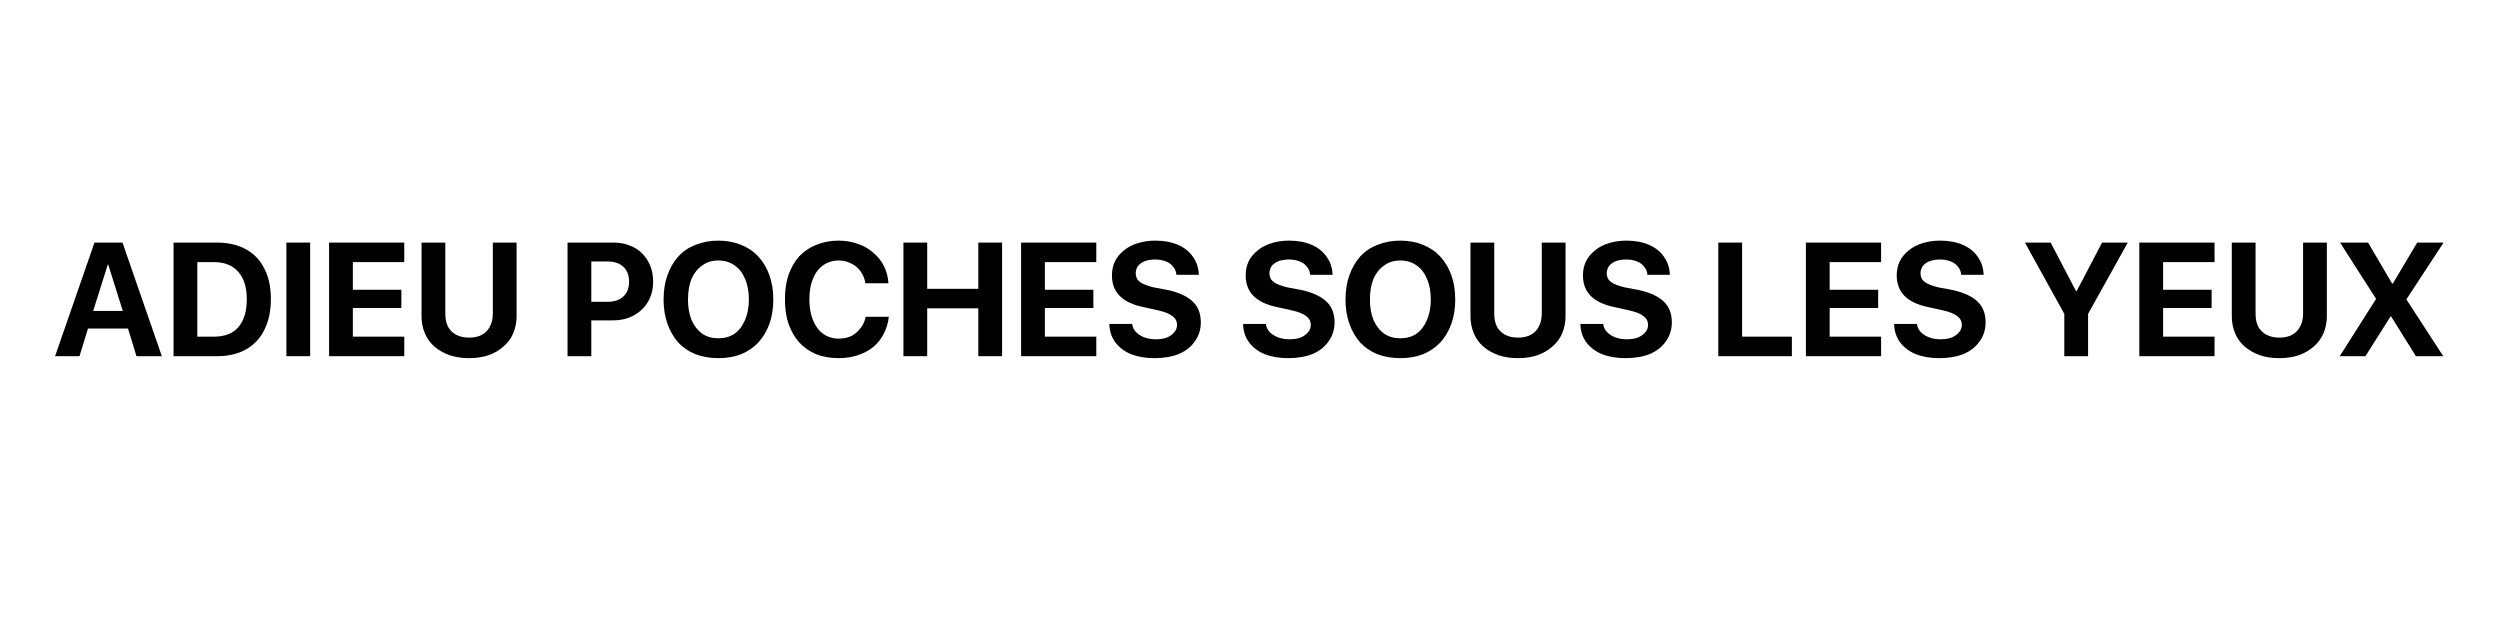 <svg version="1.2" preserveAspectRatio="xMidYMid meet" height="40" viewBox="0 0 120 30" zoomAndPan="magnify" width="160" xmlns:xlink="http://www.w3.org/1999/xlink" xmlns="http://www.w3.org/2000/svg"><defs></defs><g id="7c61dbb3c2"><g style="fill:#000000;fill-opacity:1;"><g transform="translate(2.535, 17.097)"><path d="M 4.016 0 L 3.609 -1.328 L 1.688 -1.328 L 1.281 0 L 0.109 0 L 2 -5.453 L 3.344 -5.453 L 5.234 0 Z M 2.641 -4.406 L 1.938 -2.172 L 3.359 -2.172 L 2.656 -4.406 Z M 2.641 -4.406" style="stroke:none"></path></g><g transform="translate(7.877, 17.097)"><path d="M 0.453 -5.453 L 2.531 -5.453 C 3.082 -5.453 3.551 -5.344 3.938 -5.125 C 4.32 -4.914 4.613 -4.609 4.812 -4.203 C 5.02 -3.805 5.125 -3.32 5.125 -2.75 C 5.125 -2.164 5.02 -1.672 4.812 -1.266 C 4.613 -0.859 4.32 -0.547 3.938 -0.328 C 3.551 -0.109 3.082 0 2.531 0 L 0.453 0 Z M 1.594 -4.516 L 1.594 -0.938 L 2.391 -0.938 C 2.91 -0.938 3.301 -1.086 3.562 -1.391 C 3.832 -1.703 3.969 -2.148 3.969 -2.734 C 3.969 -3.305 3.832 -3.742 3.562 -4.047 C 3.289 -4.359 2.898 -4.516 2.391 -4.516 Z M 1.594 -4.516" style="stroke:none"></path></g><g transform="translate(13.294, 17.097)"><path d="M 1.594 0 L 0.453 0 L 0.453 -5.453 L 1.594 -5.453 Z M 1.594 0" style="stroke:none"></path></g><g transform="translate(15.343, 17.097)"><path d="M 4.062 -0.938 L 4.062 0 L 0.453 0 L 0.453 -5.453 L 4.062 -5.453 L 4.062 -4.516 L 1.594 -4.516 L 1.594 -3.188 L 3.922 -3.188 L 3.922 -2.312 L 1.594 -2.312 L 1.594 -0.938 Z M 4.062 -0.938" style="stroke:none"></path></g><g transform="translate(19.781, 17.097)"><path d="M 1.594 -5.453 L 1.594 -2.047 C 1.594 -1.805 1.633 -1.598 1.719 -1.422 C 1.812 -1.254 1.941 -1.125 2.109 -1.031 C 2.285 -0.938 2.492 -0.891 2.734 -0.891 C 2.984 -0.891 3.191 -0.938 3.359 -1.031 C 3.523 -1.125 3.648 -1.254 3.734 -1.422 C 3.828 -1.598 3.875 -1.805 3.875 -2.047 L 3.875 -5.453 L 5.016 -5.453 L 5.016 -1.922 C 5.016 -1.629 4.961 -1.359 4.859 -1.109 C 4.754 -0.859 4.598 -0.645 4.391 -0.469 C 4.191 -0.289 3.953 -0.148 3.672 -0.047 C 3.398 0.047 3.086 0.094 2.734 0.094 C 2.391 0.094 2.078 0.047 1.797 -0.047 C 1.516 -0.148 1.27 -0.289 1.062 -0.469 C 0.863 -0.645 0.711 -0.859 0.609 -1.109 C 0.504 -1.359 0.453 -1.629 0.453 -1.922 L 0.453 -5.453 Z M 1.594 -5.453" style="stroke:none"></path></g><g transform="translate(25.258, 17.097)"><path d="" style="stroke:none"></path></g><g transform="translate(26.789, 17.097)"><path d="M 0.453 -5.453 L 2.672 -5.453 C 2.953 -5.453 3.207 -5.406 3.438 -5.312 C 3.664 -5.227 3.863 -5.102 4.031 -4.938 C 4.195 -4.77 4.328 -4.57 4.422 -4.344 C 4.516 -4.113 4.562 -3.859 4.562 -3.578 C 4.562 -3.305 4.516 -3.055 4.422 -2.828 C 4.328 -2.598 4.191 -2.398 4.016 -2.234 C 3.836 -2.066 3.629 -1.938 3.391 -1.844 C 3.16 -1.758 2.898 -1.719 2.609 -1.719 L 1.594 -1.719 L 1.594 0 L 0.453 0 Z M 1.594 -4.547 L 1.594 -2.609 L 2.359 -2.609 C 2.691 -2.609 2.945 -2.691 3.125 -2.859 C 3.312 -3.023 3.406 -3.266 3.406 -3.578 C 3.406 -3.891 3.312 -4.129 3.125 -4.297 C 2.945 -4.461 2.695 -4.547 2.375 -4.547 Z M 1.594 -4.547" style="stroke:none"></path></g><g transform="translate(31.571, 17.097)"><path d="M 2.906 -5.547 C 3.312 -5.547 3.676 -5.477 4 -5.344 C 4.32 -5.219 4.598 -5.031 4.828 -4.781 C 5.055 -4.539 5.234 -4.242 5.359 -3.891 C 5.484 -3.547 5.547 -3.156 5.547 -2.719 C 5.547 -2.289 5.484 -1.898 5.359 -1.547 C 5.234 -1.203 5.055 -0.906 4.828 -0.656 C 4.598 -0.414 4.32 -0.227 4 -0.094 C 3.676 0.031 3.312 0.094 2.906 0.094 C 2.508 0.094 2.145 0.031 1.812 -0.094 C 1.488 -0.227 1.211 -0.414 0.984 -0.656 C 0.766 -0.906 0.594 -1.203 0.469 -1.547 C 0.344 -1.898 0.281 -2.289 0.281 -2.719 C 0.281 -3.156 0.344 -3.547 0.469 -3.891 C 0.594 -4.242 0.766 -4.539 0.984 -4.781 C 1.211 -5.031 1.488 -5.219 1.812 -5.344 C 2.145 -5.477 2.508 -5.547 2.906 -5.547 Z M 2.906 -4.594 C 2.613 -4.594 2.359 -4.516 2.141 -4.359 C 1.922 -4.211 1.75 -4 1.625 -3.719 C 1.508 -3.438 1.453 -3.102 1.453 -2.719 C 1.453 -2.344 1.508 -2.016 1.625 -1.734 C 1.75 -1.453 1.922 -1.234 2.141 -1.078 C 2.359 -0.93 2.613 -0.859 2.906 -0.859 C 3.207 -0.859 3.469 -0.93 3.688 -1.078 C 3.906 -1.234 4.07 -1.453 4.188 -1.734 C 4.312 -2.016 4.375 -2.344 4.375 -2.719 C 4.375 -3.102 4.312 -3.438 4.188 -3.719 C 4.07 -4 3.906 -4.211 3.688 -4.359 C 3.469 -4.516 3.207 -4.594 2.906 -4.594 Z M 2.906 -4.594" style="stroke:none"></path></g><g transform="translate(37.397, 17.097)"><path d="M 2.859 0.094 C 2.461 0.094 2.102 0.031 1.781 -0.094 C 1.469 -0.227 1.195 -0.414 0.969 -0.656 C 0.75 -0.906 0.578 -1.203 0.453 -1.547 C 0.336 -1.891 0.281 -2.285 0.281 -2.734 C 0.281 -3.172 0.336 -3.562 0.453 -3.906 C 0.578 -4.258 0.75 -4.555 0.969 -4.797 C 1.195 -5.035 1.469 -5.219 1.781 -5.344 C 2.102 -5.477 2.461 -5.547 2.859 -5.547 C 3.191 -5.547 3.5 -5.492 3.781 -5.391 C 4.062 -5.297 4.305 -5.156 4.516 -4.969 C 4.734 -4.789 4.906 -4.578 5.031 -4.328 C 5.156 -4.078 5.227 -3.801 5.25 -3.5 L 4.141 -3.5 C 4.109 -3.719 4.031 -3.91 3.906 -4.078 C 3.789 -4.242 3.641 -4.367 3.453 -4.453 C 3.273 -4.547 3.078 -4.594 2.859 -4.594 C 2.578 -4.594 2.328 -4.516 2.109 -4.359 C 1.898 -4.211 1.738 -4 1.625 -3.719 C 1.508 -3.438 1.453 -3.109 1.453 -2.734 C 1.453 -2.348 1.508 -2.016 1.625 -1.734 C 1.738 -1.453 1.898 -1.234 2.109 -1.078 C 2.328 -0.922 2.578 -0.844 2.859 -0.844 C 3.086 -0.844 3.289 -0.883 3.469 -0.969 C 3.645 -1.062 3.789 -1.188 3.906 -1.344 C 4.031 -1.5 4.113 -1.68 4.156 -1.891 L 5.266 -1.891 C 5.234 -1.586 5.148 -1.312 5.016 -1.062 C 4.891 -0.82 4.723 -0.613 4.516 -0.438 C 4.305 -0.27 4.062 -0.141 3.781 -0.047 C 3.5 0.047 3.191 0.094 2.859 0.094 Z M 2.859 0.094" style="stroke:none"></path></g><g transform="translate(42.912, 17.097)"><path d="M 5.188 0 L 4.047 0 L 4.047 -2.297 L 1.594 -2.297 L 1.594 0 L 0.453 0 L 0.453 -5.453 L 1.594 -5.453 L 1.594 -3.234 L 4.047 -3.234 L 4.047 -5.453 L 5.188 -5.453 Z M 5.188 0" style="stroke:none"></path></g><g transform="translate(48.56, 17.097)"><path d="M 4.062 -0.938 L 4.062 0 L 0.453 0 L 0.453 -5.453 L 4.062 -5.453 L 4.062 -4.516 L 1.594 -4.516 L 1.594 -3.188 L 3.922 -3.188 L 3.922 -2.312 L 1.594 -2.312 L 1.594 -0.938 Z M 4.062 -0.938" style="stroke:none"></path></g><g transform="translate(52.998, 17.097)"><path d="M 0.25 -1.547 L 1.344 -1.547 C 1.363 -1.398 1.426 -1.27 1.531 -1.156 C 1.633 -1.051 1.766 -0.969 1.922 -0.906 C 2.086 -0.844 2.27 -0.812 2.469 -0.812 C 2.676 -0.812 2.852 -0.836 3 -0.891 C 3.156 -0.953 3.273 -1.035 3.359 -1.141 C 3.453 -1.242 3.5 -1.363 3.5 -1.5 C 3.5 -1.676 3.426 -1.816 3.281 -1.922 C 3.145 -2.035 2.91 -2.129 2.578 -2.203 L 1.875 -2.359 C 0.875 -2.566 0.375 -3.07 0.375 -3.875 C 0.375 -4.125 0.422 -4.348 0.516 -4.547 C 0.617 -4.754 0.766 -4.93 0.953 -5.078 C 1.141 -5.234 1.359 -5.348 1.609 -5.422 C 1.867 -5.504 2.148 -5.547 2.453 -5.547 C 2.879 -5.547 3.242 -5.477 3.547 -5.344 C 3.859 -5.207 4.098 -5.016 4.266 -4.766 C 4.441 -4.523 4.535 -4.238 4.547 -3.906 L 3.469 -3.906 C 3.457 -4.062 3.406 -4.191 3.312 -4.297 C 3.227 -4.41 3.113 -4.492 2.969 -4.547 C 2.82 -4.609 2.648 -4.641 2.453 -4.641 C 2.266 -4.641 2.098 -4.613 1.953 -4.562 C 1.816 -4.508 1.707 -4.43 1.625 -4.328 C 1.551 -4.223 1.516 -4.102 1.516 -3.969 C 1.516 -3.801 1.582 -3.664 1.719 -3.562 C 1.863 -3.457 2.094 -3.367 2.406 -3.297 L 3.078 -3.172 C 3.617 -3.047 4.016 -2.859 4.266 -2.609 C 4.516 -2.367 4.641 -2.039 4.641 -1.625 C 4.641 -1.281 4.547 -0.977 4.359 -0.719 C 4.18 -0.457 3.926 -0.254 3.594 -0.109 C 3.27 0.023 2.879 0.094 2.422 0.094 C 1.992 0.094 1.617 0.031 1.297 -0.094 C 0.973 -0.227 0.719 -0.422 0.531 -0.672 C 0.352 -0.922 0.258 -1.211 0.25 -1.547 Z M 0.25 -1.547" style="stroke:none"></path></g><g transform="translate(57.886, 17.097)"><path d="" style="stroke:none"></path></g><g transform="translate(59.417, 17.097)"><path d="M 0.25 -1.547 L 1.344 -1.547 C 1.363 -1.398 1.426 -1.27 1.531 -1.156 C 1.633 -1.051 1.766 -0.969 1.922 -0.906 C 2.086 -0.844 2.27 -0.812 2.469 -0.812 C 2.676 -0.812 2.852 -0.836 3 -0.891 C 3.156 -0.953 3.273 -1.035 3.359 -1.141 C 3.453 -1.242 3.5 -1.363 3.5 -1.5 C 3.5 -1.676 3.426 -1.816 3.281 -1.922 C 3.145 -2.035 2.91 -2.129 2.578 -2.203 L 1.875 -2.359 C 0.875 -2.566 0.375 -3.07 0.375 -3.875 C 0.375 -4.125 0.422 -4.348 0.516 -4.547 C 0.617 -4.754 0.766 -4.93 0.953 -5.078 C 1.141 -5.234 1.359 -5.348 1.609 -5.422 C 1.867 -5.504 2.148 -5.547 2.453 -5.547 C 2.879 -5.547 3.242 -5.477 3.547 -5.344 C 3.859 -5.207 4.098 -5.016 4.266 -4.766 C 4.441 -4.523 4.535 -4.238 4.547 -3.906 L 3.469 -3.906 C 3.457 -4.062 3.406 -4.191 3.312 -4.297 C 3.227 -4.41 3.113 -4.492 2.969 -4.547 C 2.82 -4.609 2.648 -4.641 2.453 -4.641 C 2.266 -4.641 2.098 -4.613 1.953 -4.562 C 1.816 -4.508 1.707 -4.43 1.625 -4.328 C 1.551 -4.223 1.516 -4.102 1.516 -3.969 C 1.516 -3.801 1.582 -3.664 1.719 -3.562 C 1.863 -3.457 2.094 -3.367 2.406 -3.297 L 3.078 -3.172 C 3.617 -3.047 4.016 -2.859 4.266 -2.609 C 4.516 -2.367 4.641 -2.039 4.641 -1.625 C 4.641 -1.281 4.547 -0.977 4.359 -0.719 C 4.18 -0.457 3.926 -0.254 3.594 -0.109 C 3.27 0.023 2.879 0.094 2.422 0.094 C 1.992 0.094 1.617 0.031 1.297 -0.094 C 0.973 -0.227 0.719 -0.422 0.531 -0.672 C 0.352 -0.922 0.258 -1.211 0.25 -1.547 Z M 0.25 -1.547" style="stroke:none"></path></g><g transform="translate(64.304, 17.097)"><path d="M 2.906 -5.547 C 3.312 -5.547 3.676 -5.477 4 -5.344 C 4.32 -5.219 4.598 -5.031 4.828 -4.781 C 5.055 -4.539 5.234 -4.242 5.359 -3.891 C 5.484 -3.547 5.547 -3.156 5.547 -2.719 C 5.547 -2.289 5.484 -1.898 5.359 -1.547 C 5.234 -1.203 5.055 -0.906 4.828 -0.656 C 4.598 -0.414 4.32 -0.227 4 -0.094 C 3.676 0.031 3.312 0.094 2.906 0.094 C 2.508 0.094 2.145 0.031 1.812 -0.094 C 1.488 -0.227 1.211 -0.414 0.984 -0.656 C 0.766 -0.906 0.594 -1.203 0.469 -1.547 C 0.344 -1.898 0.281 -2.289 0.281 -2.719 C 0.281 -3.156 0.344 -3.547 0.469 -3.891 C 0.594 -4.242 0.766 -4.539 0.984 -4.781 C 1.211 -5.031 1.488 -5.219 1.812 -5.344 C 2.145 -5.477 2.508 -5.547 2.906 -5.547 Z M 2.906 -4.594 C 2.613 -4.594 2.359 -4.516 2.141 -4.359 C 1.922 -4.211 1.75 -4 1.625 -3.719 C 1.508 -3.438 1.453 -3.102 1.453 -2.719 C 1.453 -2.344 1.508 -2.016 1.625 -1.734 C 1.75 -1.453 1.922 -1.234 2.141 -1.078 C 2.359 -0.93 2.613 -0.859 2.906 -0.859 C 3.207 -0.859 3.469 -0.93 3.688 -1.078 C 3.906 -1.234 4.07 -1.453 4.188 -1.734 C 4.312 -2.016 4.375 -2.344 4.375 -2.719 C 4.375 -3.102 4.312 -3.438 4.188 -3.719 C 4.07 -4 3.906 -4.211 3.688 -4.359 C 3.469 -4.516 3.207 -4.594 2.906 -4.594 Z M 2.906 -4.594" style="stroke:none"></path></g><g transform="translate(70.13, 17.097)"><path d="M 1.594 -5.453 L 1.594 -2.047 C 1.594 -1.805 1.633 -1.598 1.719 -1.422 C 1.812 -1.254 1.941 -1.125 2.109 -1.031 C 2.285 -0.938 2.492 -0.891 2.734 -0.891 C 2.984 -0.891 3.191 -0.938 3.359 -1.031 C 3.523 -1.125 3.648 -1.254 3.734 -1.422 C 3.828 -1.598 3.875 -1.805 3.875 -2.047 L 3.875 -5.453 L 5.016 -5.453 L 5.016 -1.922 C 5.016 -1.629 4.961 -1.359 4.859 -1.109 C 4.754 -0.859 4.598 -0.645 4.391 -0.469 C 4.191 -0.289 3.953 -0.148 3.672 -0.047 C 3.398 0.047 3.086 0.094 2.734 0.094 C 2.391 0.094 2.078 0.047 1.797 -0.047 C 1.516 -0.148 1.27 -0.289 1.062 -0.469 C 0.863 -0.645 0.711 -0.859 0.609 -1.109 C 0.504 -1.359 0.453 -1.629 0.453 -1.922 L 0.453 -5.453 Z M 1.594 -5.453" style="stroke:none"></path></g><g transform="translate(75.607, 17.097)"><path d="M 0.25 -1.547 L 1.344 -1.547 C 1.363 -1.398 1.426 -1.27 1.531 -1.156 C 1.633 -1.051 1.766 -0.969 1.922 -0.906 C 2.086 -0.844 2.27 -0.812 2.469 -0.812 C 2.676 -0.812 2.852 -0.836 3 -0.891 C 3.156 -0.953 3.273 -1.035 3.359 -1.141 C 3.453 -1.242 3.5 -1.363 3.5 -1.5 C 3.5 -1.676 3.426 -1.816 3.281 -1.922 C 3.145 -2.035 2.91 -2.129 2.578 -2.203 L 1.875 -2.359 C 0.875 -2.566 0.375 -3.07 0.375 -3.875 C 0.375 -4.125 0.422 -4.348 0.516 -4.547 C 0.617 -4.754 0.766 -4.93 0.953 -5.078 C 1.141 -5.234 1.359 -5.348 1.609 -5.422 C 1.867 -5.504 2.148 -5.547 2.453 -5.547 C 2.879 -5.547 3.242 -5.477 3.547 -5.344 C 3.859 -5.207 4.098 -5.016 4.266 -4.766 C 4.441 -4.523 4.535 -4.238 4.547 -3.906 L 3.469 -3.906 C 3.457 -4.062 3.406 -4.191 3.312 -4.297 C 3.227 -4.41 3.113 -4.492 2.969 -4.547 C 2.82 -4.609 2.648 -4.641 2.453 -4.641 C 2.266 -4.641 2.098 -4.613 1.953 -4.562 C 1.816 -4.508 1.707 -4.43 1.625 -4.328 C 1.551 -4.223 1.516 -4.102 1.516 -3.969 C 1.516 -3.801 1.582 -3.664 1.719 -3.562 C 1.863 -3.457 2.094 -3.367 2.406 -3.297 L 3.078 -3.172 C 3.617 -3.047 4.016 -2.859 4.266 -2.609 C 4.516 -2.367 4.641 -2.039 4.641 -1.625 C 4.641 -1.281 4.547 -0.977 4.359 -0.719 C 4.18 -0.457 3.926 -0.254 3.594 -0.109 C 3.27 0.023 2.879 0.094 2.422 0.094 C 1.992 0.094 1.617 0.031 1.297 -0.094 C 0.973 -0.227 0.719 -0.422 0.531 -0.672 C 0.352 -0.922 0.258 -1.211 0.25 -1.547 Z M 0.25 -1.547" style="stroke:none"></path></g><g transform="translate(80.495, 17.097)"><path d="" style="stroke:none"></path></g><g transform="translate(82.026, 17.097)"><path d="M 3.984 -0.938 L 3.984 0 L 0.453 0 L 0.453 -5.453 L 1.594 -5.453 L 1.594 -0.938 Z M 3.984 -0.938" style="stroke:none"></path></g><g transform="translate(86.23, 17.097)"><path d="M 4.062 -0.938 L 4.062 0 L 0.453 0 L 0.453 -5.453 L 4.062 -5.453 L 4.062 -4.516 L 1.594 -4.516 L 1.594 -3.188 L 3.922 -3.188 L 3.922 -2.312 L 1.594 -2.312 L 1.594 -0.938 Z M 4.062 -0.938" style="stroke:none"></path></g><g transform="translate(90.668, 17.097)"><path d="M 0.25 -1.547 L 1.344 -1.547 C 1.363 -1.398 1.426 -1.27 1.531 -1.156 C 1.633 -1.051 1.766 -0.969 1.922 -0.906 C 2.086 -0.844 2.27 -0.812 2.469 -0.812 C 2.676 -0.812 2.852 -0.836 3 -0.891 C 3.156 -0.953 3.273 -1.035 3.359 -1.141 C 3.453 -1.242 3.5 -1.363 3.5 -1.5 C 3.5 -1.676 3.426 -1.816 3.281 -1.922 C 3.145 -2.035 2.91 -2.129 2.578 -2.203 L 1.875 -2.359 C 0.875 -2.566 0.375 -3.07 0.375 -3.875 C 0.375 -4.125 0.422 -4.348 0.516 -4.547 C 0.617 -4.754 0.766 -4.93 0.953 -5.078 C 1.141 -5.234 1.359 -5.348 1.609 -5.422 C 1.867 -5.504 2.148 -5.547 2.453 -5.547 C 2.879 -5.547 3.242 -5.477 3.547 -5.344 C 3.859 -5.207 4.098 -5.016 4.266 -4.766 C 4.441 -4.523 4.535 -4.238 4.547 -3.906 L 3.469 -3.906 C 3.457 -4.062 3.406 -4.191 3.312 -4.297 C 3.227 -4.41 3.113 -4.492 2.969 -4.547 C 2.82 -4.609 2.648 -4.641 2.453 -4.641 C 2.266 -4.641 2.098 -4.613 1.953 -4.562 C 1.816 -4.508 1.707 -4.43 1.625 -4.328 C 1.551 -4.223 1.516 -4.102 1.516 -3.969 C 1.516 -3.801 1.582 -3.664 1.719 -3.562 C 1.863 -3.457 2.094 -3.367 2.406 -3.297 L 3.078 -3.172 C 3.617 -3.047 4.016 -2.859 4.266 -2.609 C 4.516 -2.367 4.641 -2.039 4.641 -1.625 C 4.641 -1.281 4.547 -0.977 4.359 -0.719 C 4.18 -0.457 3.926 -0.254 3.594 -0.109 C 3.27 0.023 2.879 0.094 2.422 0.094 C 1.992 0.094 1.617 0.031 1.297 -0.094 C 0.973 -0.227 0.719 -0.422 0.531 -0.672 C 0.352 -0.922 0.258 -1.211 0.25 -1.547 Z M 0.25 -1.547" style="stroke:none"></path></g><g transform="translate(95.556, 17.097)"><path d="" style="stroke:none"></path></g><g transform="translate(97.087, 17.097)"><path d="M 3.141 0 L 2 0 L 2 -2.031 L 0.109 -5.453 L 1.344 -5.453 L 2.562 -3.125 L 2.594 -3.125 L 3.812 -5.453 L 5.047 -5.453 L 3.141 -2.031 Z M 3.141 0" style="stroke:none"></path></g><g transform="translate(102.235, 17.097)"><path d="M 4.062 -0.938 L 4.062 0 L 0.453 0 L 0.453 -5.453 L 4.062 -5.453 L 4.062 -4.516 L 1.594 -4.516 L 1.594 -3.188 L 3.922 -3.188 L 3.922 -2.312 L 1.594 -2.312 L 1.594 -0.938 Z M 4.062 -0.938" style="stroke:none"></path></g><g transform="translate(106.673, 17.097)"><path d="M 1.594 -5.453 L 1.594 -2.047 C 1.594 -1.805 1.633 -1.598 1.719 -1.422 C 1.812 -1.254 1.941 -1.125 2.109 -1.031 C 2.285 -0.938 2.492 -0.891 2.734 -0.891 C 2.984 -0.891 3.191 -0.938 3.359 -1.031 C 3.523 -1.125 3.648 -1.254 3.734 -1.422 C 3.828 -1.598 3.875 -1.805 3.875 -2.047 L 3.875 -5.453 L 5.016 -5.453 L 5.016 -1.922 C 5.016 -1.629 4.961 -1.359 4.859 -1.109 C 4.754 -0.859 4.598 -0.645 4.391 -0.469 C 4.191 -0.289 3.953 -0.148 3.672 -0.047 C 3.398 0.047 3.086 0.094 2.734 0.094 C 2.391 0.094 2.078 0.047 1.797 -0.047 C 1.516 -0.148 1.27 -0.289 1.062 -0.469 C 0.863 -0.645 0.711 -0.859 0.609 -1.109 C 0.504 -1.359 0.453 -1.629 0.453 -1.922 L 0.453 -5.453 Z M 1.594 -5.453" style="stroke:none"></path></g><g transform="translate(112.151, 17.097)"><path d="M 0.156 0 L 1.891 -2.734 L 1.891 -2.766 L 0.172 -5.453 L 1.516 -5.453 L 2.672 -3.484 L 2.703 -3.484 L 3.875 -5.453 L 5.141 -5.453 L 3.359 -2.734 L 3.359 -2.719 L 5.125 0 L 3.812 0 L 2.625 -1.906 L 2.594 -1.906 L 1.391 0 Z M 0.156 0" style="stroke:none"></path></g></g></g></svg>